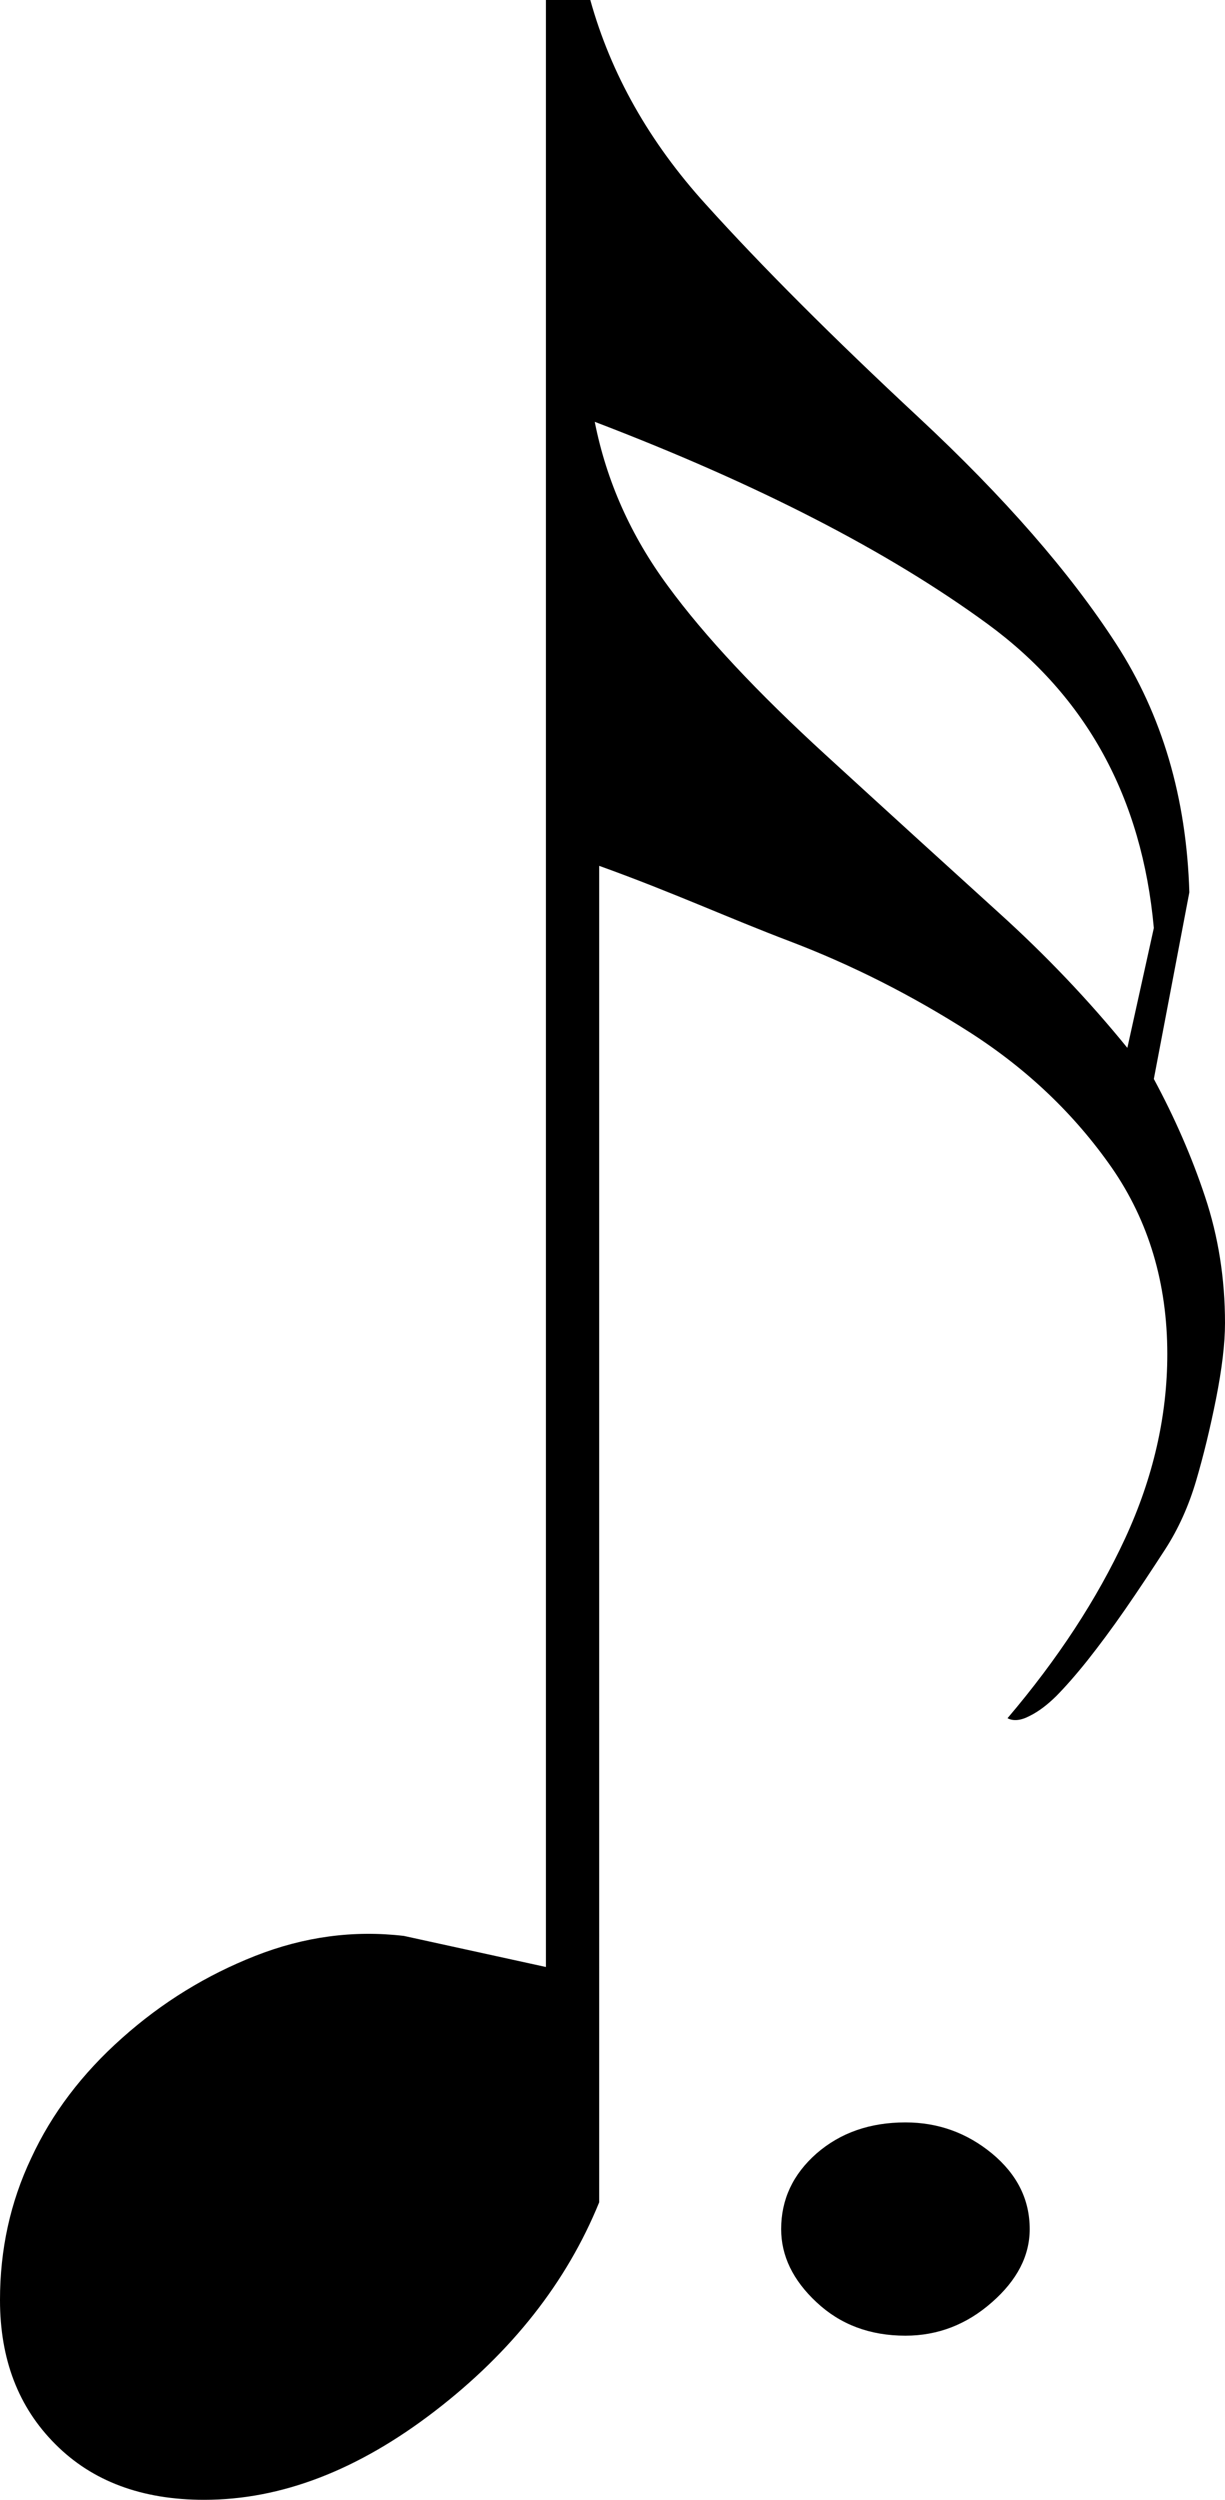 <?xml version="1.0" encoding="utf-8"?>
<!-- Generator: Adobe Illustrator 27.0.0, SVG Export Plug-In . SVG Version: 6.00 Build 0)  -->
<svg version="1.1" id="レイヤー_1" xmlns="http://www.w3.org/2000/svg" xmlns:xlink="http://www.w3.org/1999/xlink" x="0px"
	 y="0px" width="8.28px" height="16.89px" viewBox="0 0 8.28 16.89" style="enable-background:new 0 0 8.28 16.89;"
	 xml:space="preserve">
<path d="M14.816,0c-0.04,0.66,0.095,1.26,0.405,1.8c0.31,0.54,0.775,1.19,1.396,1.95c0.619,0.76,1.09,1.425,1.409,1.995
	c0.32,0.569,0.48,1.234,0.48,1.994c0,0.601-0.186,1.266-0.555,1.995c-0.371,0.73-0.886,1.466-1.545,2.205l1.199-2.729
	c0.12-1.18-0.09-2.225-0.63-3.135s-1.24-1.575-2.1-1.995v10.8c-0.221,0.54-0.591,1.01-1.11,1.41c-0.521,0.4-1.04,0.6-1.56,0.6
	c-0.42,0-0.756-0.125-1.005-0.375c-0.251-0.25-0.375-0.574-0.375-0.975c0-0.34,0.069-0.66,0.21-0.96
	c0.14-0.301,0.345-0.57,0.614-0.811c0.271-0.24,0.57-0.425,0.9-0.555s0.665-0.175,1.005-0.135l0.96,0.21V0H14.816z"/>
<path d="M52.608,0v14.88c-0.22,0.54-0.59,1.011-1.11,1.41c-0.52,0.4-1.04,0.601-1.56,0.601c-0.42,0-0.755-0.125-1.005-0.375
	s-0.375-0.575-0.375-0.976c0-0.34,0.069-0.66,0.21-0.96c0.14-0.3,0.345-0.569,0.615-0.81c0.27-0.24,0.569-0.425,0.899-0.556
	c0.33-0.129,0.665-0.175,1.005-0.135l0.96,0.21V0H52.608z"/>
<path d="M61.48,0v14.88c-0.221,0.54-0.59,1.011-1.11,1.41c-0.52,0.4-1.04,0.601-1.56,0.601c-0.42,0-0.755-0.125-1.005-0.375
	S57.43,15.94,57.43,15.54c0-0.34,0.069-0.66,0.21-0.96c0.14-0.3,0.345-0.57,0.615-0.81c0.27-0.24,0.569-0.425,0.899-0.556
	c0.33-0.13,0.665-0.175,1.005-0.135l0.96,0.21V0H61.48z M63.55,14.339c0.22,0,0.415,0.07,0.585,0.21
	c0.17,0.141,0.255,0.311,0.255,0.511c0,0.18-0.085,0.345-0.255,0.494c-0.17,0.15-0.365,0.226-0.585,0.226
	c-0.24,0-0.44-0.075-0.601-0.226c-0.16-0.149-0.239-0.314-0.239-0.494c0-0.2,0.079-0.37,0.239-0.511
	C63.11,14.41,63.31,14.339,63.55,14.339z"/>
<g>
	<path d="M65.057-58.91h0.45c0,1.729,0.99,3.008,2.088,3.962c1.099,0.954,2.323,2.358,2.323,4.051c0,1.513-0.648,3.007-1.513,4.394
		h-0.468c0.396-0.828,1.134-2.341,1.134-3.781c0-2.089-1.422-3.745-3.295-4.159v9.039c0,1.872-1.584,3.061-3.295,3.061
		c-0.828,0-1.675-0.45-1.675-1.332c0-1.278,1.639-2.485,3.115-2.485c0.414,0,0.864,0.09,1.135,0.234V-58.91z"/>
</g>
<path d="M-20.517,8.085c-0.09-0.271-0.206-0.535-0.346-0.795l0.24-1.261c-0.02-0.64-0.185-1.199-0.495-1.68
	c-0.31-0.479-0.755-0.99-1.335-1.53s-1.061-1.02-1.439-1.439c-0.381-0.42-0.641-0.88-0.78-1.38h-0.3v13.29l-0.96-0.21
	c-0.34-0.04-0.675,0.005-1.005,0.135s-0.63,0.314-0.9,0.555c-0.27,0.24-0.475,0.51-0.614,0.811c-0.141,0.3-0.21,0.62-0.21,0.96
	c0,0.4,0.124,0.725,0.375,0.975c0.249,0.25,0.585,0.375,1.005,0.375c0.52,0,1.039-0.199,1.56-0.6c0.52-0.4,0.89-0.87,1.11-1.41V5.85
	c0.5,0.18,0.87,0.351,1.289,0.51c0.42,0.16,0.825,0.365,1.216,0.615c0.39,0.25,0.709,0.555,0.96,0.915
	c0.249,0.36,0.375,0.78,0.375,1.26c0,0.42-0.096,0.836-0.285,1.245c-0.19,0.41-0.455,0.815-0.795,1.215
	c0.039,0.021,0.09,0.016,0.149-0.015c0.061-0.03,0.12-0.075,0.181-0.135c0.06-0.061,0.13-0.14,0.21-0.24
	c0.079-0.1,0.165-0.215,0.255-0.345s0.18-0.266,0.27-0.405s0.16-0.295,0.21-0.465s0.095-0.355,0.135-0.556
	c0.04-0.199,0.061-0.369,0.061-0.51C-20.382,8.64-20.427,8.354-20.517,8.085z M-21.912,6.165c-0.32-0.29-0.71-0.646-1.17-1.065
	s-0.815-0.8-1.064-1.14c-0.251-0.34-0.416-0.71-0.495-1.11c1.1,0.42,1.984,0.875,2.654,1.365s1.045,1.175,1.125,2.055l-0.18,0.811
	C-21.302,6.76-21.592,6.455-21.912,6.165z"/>
<path d="M70.807,0v14.88c-0.221,0.54-0.591,1.01-1.11,1.41c-0.521,0.4-1.04,0.6-1.56,0.6c-0.42,0-0.756-0.125-1.005-0.375
	c-0.251-0.25-0.375-0.574-0.375-0.975c0-0.34,0.069-0.66,0.21-0.96c0.14-0.301,0.345-0.57,0.614-0.811
	c0.271-0.24,0.57-0.425,0.9-0.555s0.665-0.175,1.005-0.135l0.96,0.21V0H70.807z M67.267,15.6c0,0.021,0.034,0.08,0.104,0.18
	c0.07,0.101,0.146,0.171,0.226,0.21c0.46,0.081,1.02-0.064,1.68-0.435s1.05-0.755,1.17-1.155c0-0.02-0.045-0.09-0.135-0.21
	s-0.186-0.189-0.285-0.21c-0.5-0.1-1.045,0-1.635,0.3C67.802,14.58,67.427,15.02,67.267,15.6z"/>
<g>
	<path d="M42.272,0c-0.04,0.66,0.095,1.26,0.405,1.8c0.31,0.54,0.775,1.19,1.396,1.95c0.619,0.76,1.09,1.425,1.409,1.995
		c0.32,0.569,0.48,1.234,0.48,1.994c0,0.601-0.186,1.266-0.555,1.995c-0.371,0.73-0.886,1.466-1.545,2.205l1.199-2.729
		c0.12-1.18-0.09-2.225-0.63-3.135s-1.24-1.575-2.1-1.995v10.8c-0.221,0.54-0.591,1.01-1.11,1.41c-0.521,0.4-1.04,0.6-1.56,0.6
		c-0.42,0-0.756-0.125-1.005-0.375c-0.251-0.25-0.375-0.574-0.375-0.975c0-0.34,0.069-0.66,0.21-0.96
		c0.14-0.301,0.345-0.57,0.614-0.811c0.271-0.24,0.57-0.425,0.9-0.555s0.665-0.175,1.005-0.135l0.96,0.21V0H42.272z"/>
	<path d="M44.402,14.34c0.22,0,0.415,0.07,0.585,0.21c0.17,0.141,0.255,0.311,0.255,0.511c0,0.18-0.085,0.345-0.255,0.494
		c-0.17,0.15-0.365,0.226-0.585,0.226c-0.24,0-0.44-0.075-0.601-0.226c-0.16-0.149-0.239-0.314-0.239-0.494
		c0-0.2,0.079-0.37,0.239-0.511C43.962,14.41,44.162,14.34,44.402,14.34z"/>
</g>
<g>
	<path d="M8.145,8.085C8.055,7.814,7.939,7.55,7.799,7.29l0.24-1.261C8.02,5.39,7.855,4.83,7.544,4.35
		c-0.31-0.479-0.755-0.99-1.335-1.53S5.149,1.8,4.77,1.38C4.389,0.96,4.129,0.5,3.99,0h-0.3v13.29l-0.96-0.21
		c-0.34-0.04-0.675,0.005-1.005,0.135s-0.63,0.314-0.9,0.555c-0.27,0.24-0.475,0.51-0.614,0.811C0.069,14.88,0,15.2,0,15.54
		c0,0.4,0.124,0.725,0.375,0.975c0.249,0.25,0.585,0.375,1.005,0.375c0.52,0,1.039-0.199,1.56-0.6c0.52-0.4,0.89-0.87,1.11-1.41
		V5.85c0.5,0.18,0.87,0.351,1.289,0.51c0.42,0.16,0.825,0.365,1.216,0.615c0.39,0.25,0.709,0.555,0.96,0.915
		C7.764,8.25,7.89,8.67,7.89,9.149c0,0.42-0.096,0.836-0.285,1.245c-0.19,0.41-0.455,0.815-0.795,1.215
		c0.039,0.021,0.09,0.016,0.149-0.015c0.061-0.03,0.12-0.075,0.181-0.135c0.06-0.061,0.13-0.14,0.21-0.24
		c0.079-0.1,0.165-0.215,0.255-0.345s0.18-0.266,0.27-0.405s0.16-0.295,0.21-0.465s0.095-0.355,0.135-0.556
		C8.259,9.25,8.28,9.08,8.28,8.939C8.28,8.64,8.235,8.354,8.145,8.085z M6.749,6.165C6.429,5.875,6.039,5.52,5.58,5.1
		S4.764,4.3,4.515,3.96C4.264,3.62,4.099,3.25,4.02,2.85c1.1,0.42,1.984,0.875,2.654,1.365S7.719,5.39,7.799,6.27L7.62,7.08
		C7.36,6.76,7.07,6.455,6.749,6.165z"/>
	<path d="M6.12,14.34c0.22,0,0.415,0.07,0.585,0.21c0.17,0.141,0.255,0.311,0.255,0.511c0,0.18-0.085,0.345-0.255,0.494
		c-0.17,0.15-0.365,0.226-0.585,0.226c-0.24,0-0.44-0.075-0.601-0.226c-0.16-0.149-0.239-0.314-0.239-0.494
		c0-0.2,0.079-0.37,0.239-0.511C5.68,14.41,5.88,14.34,6.12,14.34z"/>
</g>
<g>
	<path d="M31.07,0v14.88c-0.22,0.54-0.59,1.011-1.11,1.41c-0.52,0.4-1.04,0.601-1.56,0.601c-0.42,0-0.755-0.125-1.005-0.375
		S27.02,15.94,27.02,15.54c0-0.34,0.069-0.66,0.21-0.96c0.14-0.3,0.345-0.569,0.615-0.81c0.27-0.24,0.569-0.425,0.899-0.556
		c0.33-0.129,0.665-0.175,1.005-0.135l0.96,0.21V0H31.07z"/>
	<g>
		<path d="M34.094,0c0.465,0,0.877,0.116,1.236,0.348c0.36,0.232,0.539,0.573,0.539,1.023c0,0.352-0.139,0.654-0.416,0.905
			c-0.277,0.251-0.517,0.376-0.719,0.376c0.292,0,0.56,0.107,0.804,0.32c0.243,0.214,0.365,0.496,0.365,0.849
			c0,0.547-0.189,0.949-0.567,1.208c-0.378,0.259-0.826,0.388-1.343,0.388c-0.457,0-0.861-0.097-1.214-0.292
			c-0.352-0.195-0.528-0.517-0.528-0.966c0-0.232,0.068-0.421,0.202-0.567c0.135-0.146,0.304-0.219,0.506-0.219
			c0.18,0,0.339,0.069,0.477,0.208c0.139,0.139,0.208,0.313,0.208,0.523c0,0.075-0.015,0.146-0.045,0.213
			c-0.03,0.068-0.066,0.139-0.107,0.214C33.452,4.603,33.427,4.67,33.42,4.73c-0.007,0.06,0.007,0.127,0.045,0.202l0.371,0.124
			c0.247,0,0.459-0.109,0.635-0.326c0.176-0.217,0.264-0.465,0.264-0.742c0-0.217-0.041-0.408-0.123-0.573
			c-0.083-0.165-0.191-0.298-0.326-0.399c-0.135-0.101-0.283-0.17-0.444-0.208c-0.161-0.037-0.32-0.041-0.477-0.011V2.427
			c0.157,0.008,0.311-0.005,0.46-0.039s0.287-0.092,0.41-0.174c0.124-0.082,0.225-0.195,0.304-0.337
			c0.079-0.142,0.118-0.318,0.118-0.528c0-0.33-0.071-0.575-0.213-0.736c-0.143-0.161-0.364-0.241-0.663-0.241
			c-0.142,0-0.251,0.011-0.326,0.034c-0.075,0.022-0.124,0.086-0.146,0.191c0.06,0.067,0.109,0.124,0.146,0.169
			c0.038,0.045,0.075,0.097,0.113,0.157c0.037,0.06,0.069,0.131,0.095,0.214c0.026,0.082,0.039,0.172,0.039,0.27
			c0,0.202-0.079,0.36-0.236,0.472c-0.157,0.112-0.326,0.169-0.505,0.169c-0.187,0-0.339-0.073-0.455-0.219
			C32.388,1.68,32.33,1.502,32.33,1.292c0-0.457,0.182-0.787,0.545-0.989S33.645,0,34.094,0z"/>
	</g>
</g>
<g>
	<path d="M-11.689,0c-0.04,0.66,0.095,1.26,0.405,1.8c0.31,0.54,0.775,1.19,1.396,1.95c0.619,0.76,1.09,1.425,1.409,1.995
		c0.32,0.569,0.48,1.234,0.48,1.994c0,0.601-0.186,1.266-0.555,1.995c-0.371,0.73-0.886,1.466-1.545,2.205l1.199-2.729
		c0.12-1.18-0.09-2.225-0.63-3.135s-1.24-1.575-2.1-1.995v10.8c-0.221,0.54-0.591,1.01-1.11,1.41c-0.521,0.4-1.04,0.6-1.56,0.6
		c-0.42,0-0.756-0.125-1.005-0.375c-0.251-0.25-0.375-0.574-0.375-0.975c0-0.34,0.069-0.66,0.21-0.96
		c0.14-0.301,0.345-0.57,0.614-0.811c0.271-0.24,0.57-0.425,0.9-0.555s0.665-0.175,1.005-0.135l0.96,0.21V0H-11.689z"/>
	<g>
		<path d="M-5.673,0c0.465,0,0.877,0.116,1.236,0.348c0.36,0.232,0.539,0.573,0.539,1.023c0,0.352-0.139,0.654-0.416,0.905
			C-4.59,2.526-4.83,2.652-5.032,2.652c0.292,0,0.56,0.107,0.804,0.32c0.243,0.214,0.365,0.496,0.365,0.849
			c0,0.547-0.189,0.949-0.567,1.208c-0.378,0.259-0.826,0.388-1.343,0.388c-0.457,0-0.861-0.097-1.214-0.292
			C-7.34,4.929-7.516,4.607-7.516,4.157c0-0.232,0.068-0.421,0.202-0.567c0.135-0.146,0.304-0.219,0.506-0.219
			c0.18,0,0.339,0.069,0.477,0.208c0.139,0.139,0.208,0.313,0.208,0.523c0,0.075-0.015,0.146-0.045,0.213
			c-0.03,0.068-0.066,0.139-0.107,0.214C-6.315,4.603-6.34,4.67-6.347,4.73C-6.354,4.79-6.34,4.858-6.302,4.933l0.371,0.124
			c0.247,0,0.459-0.109,0.635-0.326c0.176-0.217,0.264-0.465,0.264-0.742c0-0.217-0.041-0.408-0.123-0.573
			c-0.083-0.165-0.191-0.298-0.326-0.399c-0.135-0.101-0.283-0.17-0.444-0.208c-0.161-0.037-0.32-0.041-0.477-0.011V2.427
			c0.157,0.008,0.311-0.005,0.46-0.039c0.15-0.034,0.287-0.092,0.41-0.174c0.124-0.082,0.225-0.195,0.304-0.337
			s0.118-0.318,0.118-0.528c0-0.33-0.071-0.575-0.213-0.736c-0.143-0.161-0.364-0.241-0.663-0.241c-0.142,0-0.251,0.011-0.326,0.034
			C-6.388,0.427-6.437,0.49-6.459,0.595c0.06,0.067,0.109,0.124,0.146,0.169c0.038,0.045,0.075,0.097,0.113,0.157
			c0.037,0.06,0.069,0.131,0.095,0.214c0.026,0.082,0.039,0.172,0.039,0.27c0,0.202-0.079,0.36-0.236,0.472
			c-0.157,0.112-0.326,0.169-0.505,0.169c-0.187,0-0.339-0.073-0.455-0.219C-7.379,1.68-7.437,1.502-7.437,1.292
			c0-0.457,0.182-0.787,0.545-0.989S-6.122,0-5.673,0z"/>
	</g>
</g>
</svg>
